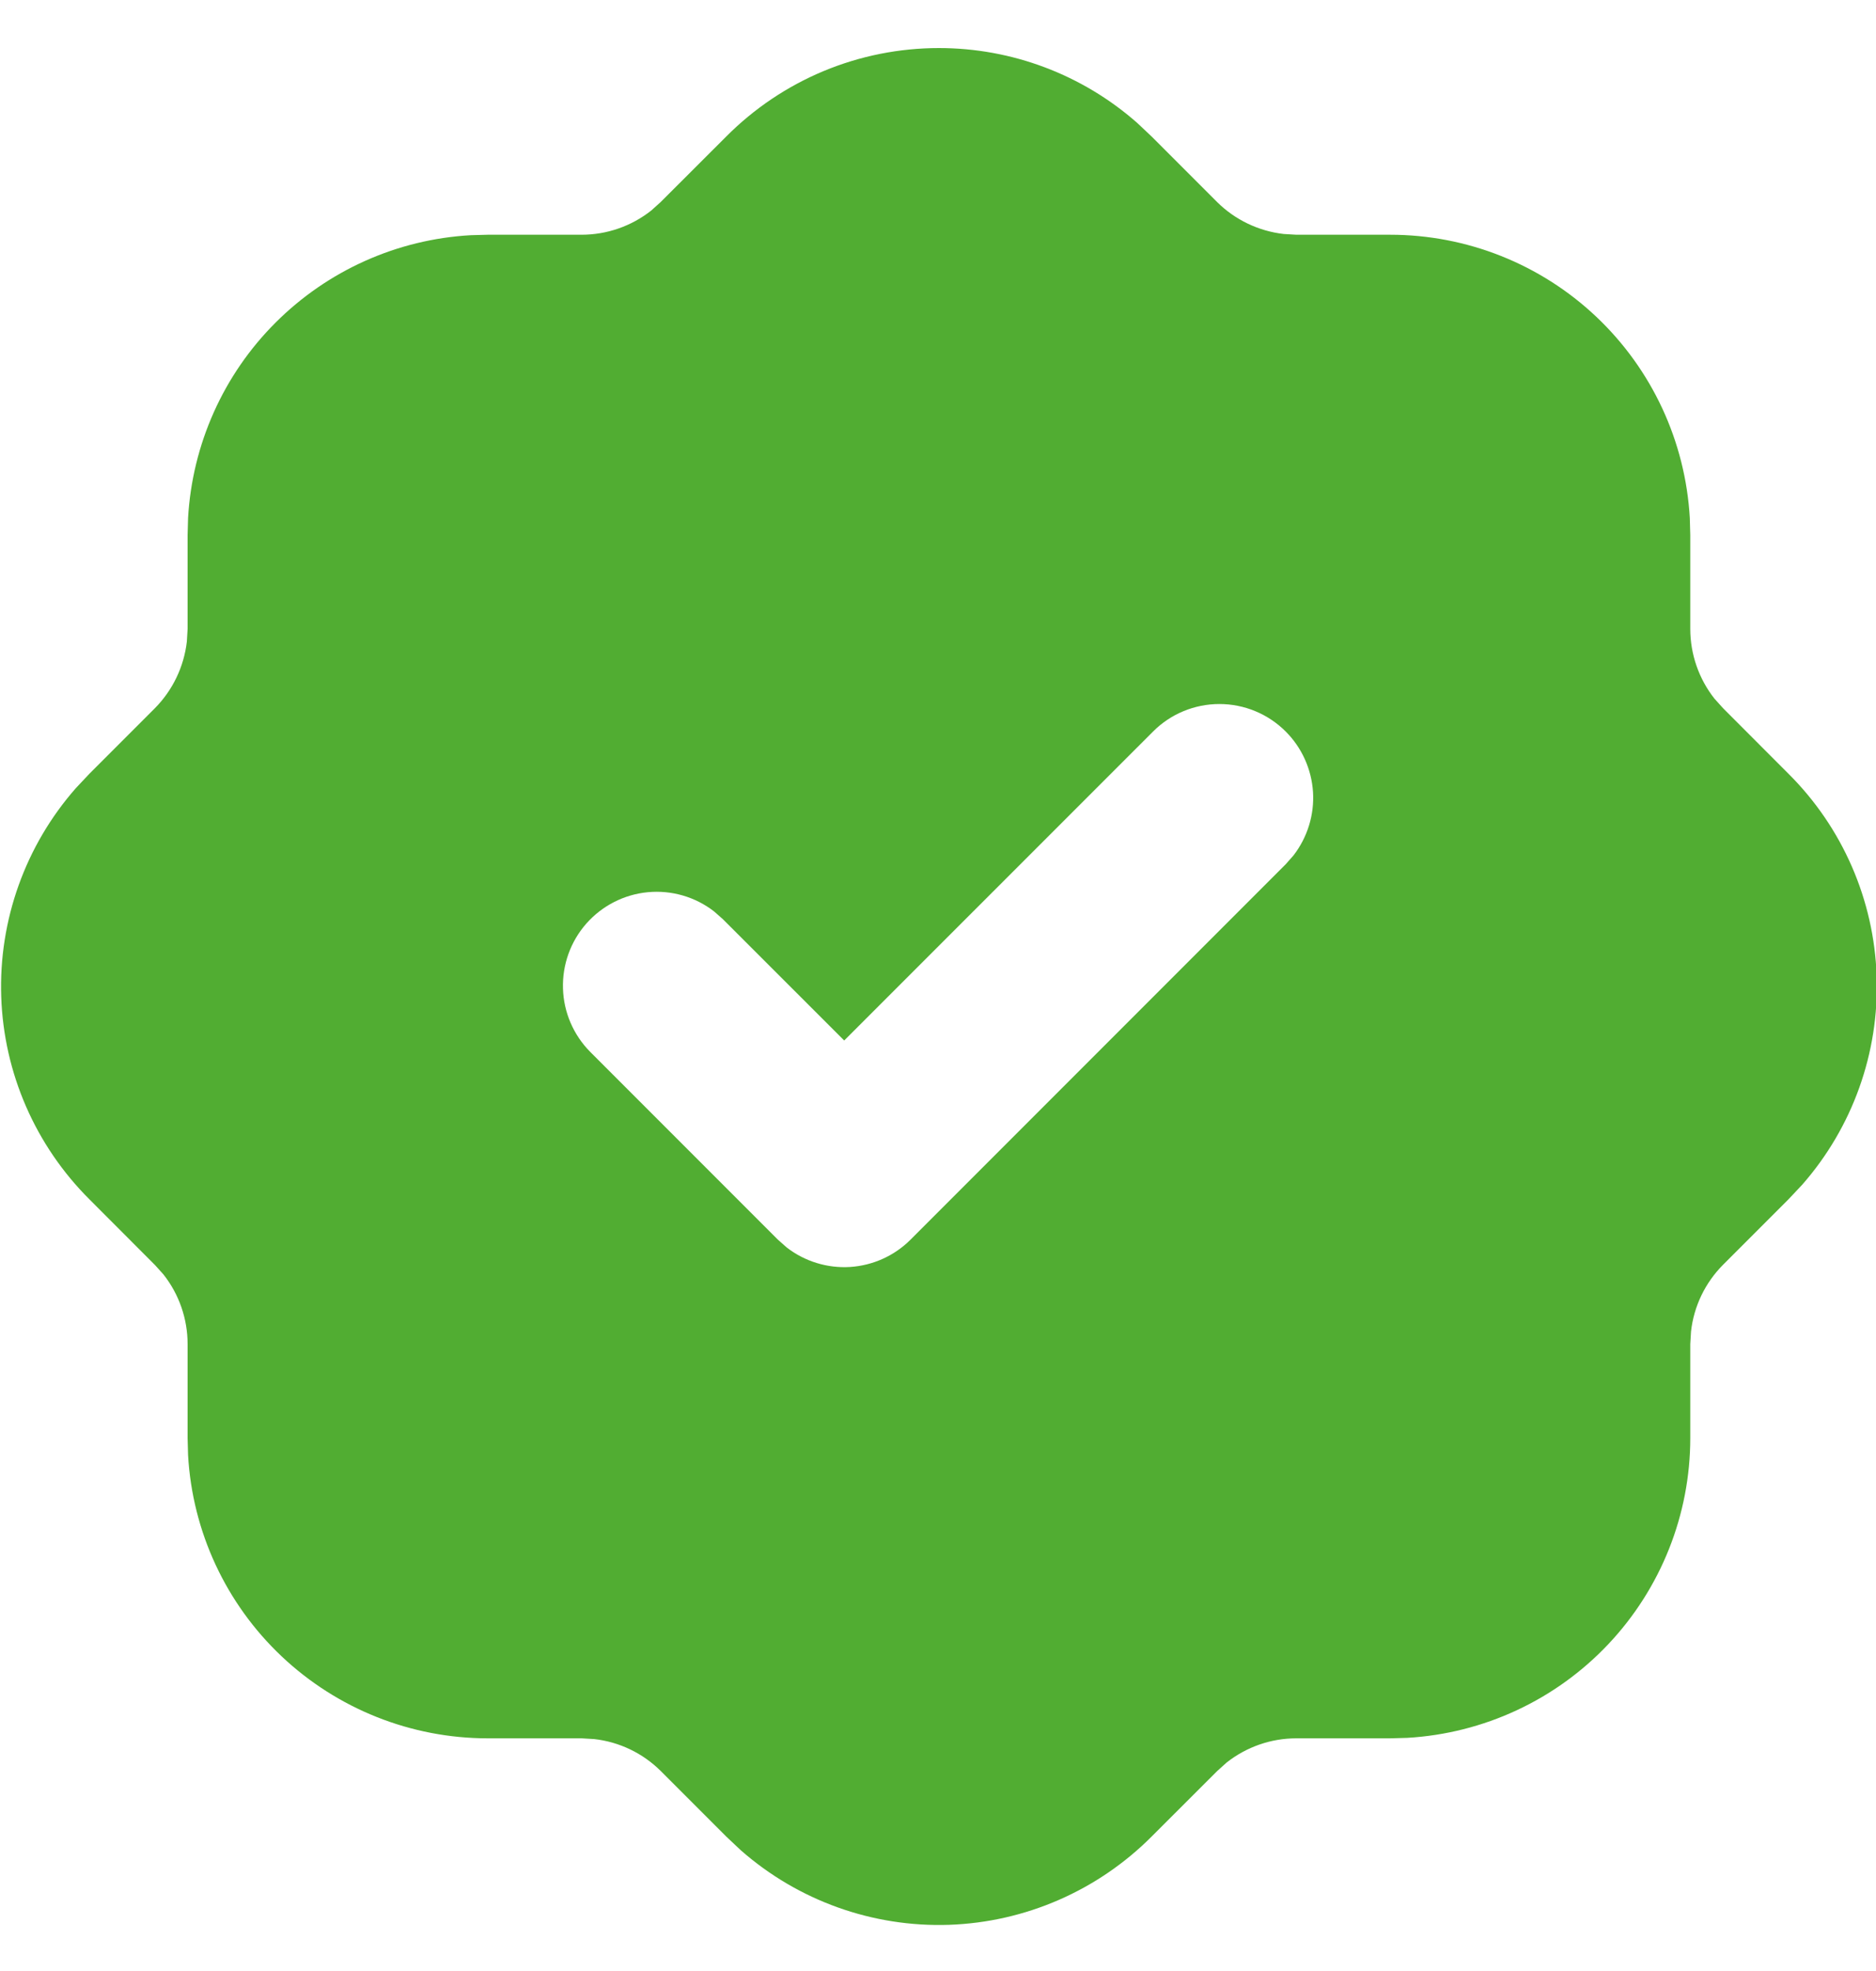 <svg width="20" height="21" viewBox="0 0 20 21" fill="none" xmlns="http://www.w3.org/2000/svg">
	<path d="M10.01 0.512C10.788 0.512 11.539 0.795 12.123 1.309L12.277 1.454L12.975 2.152C13.166 2.342 13.417 2.462 13.685 2.493L13.82 2.501H14.82C15.637 2.501 16.423 2.813 17.017 3.374C17.612 3.936 17.968 4.703 18.015 5.519L18.02 5.701V6.701C18.02 6.971 18.112 7.234 18.278 7.444L18.368 7.544L19.065 8.242C19.643 8.816 19.98 9.589 20.007 10.404C20.034 11.218 19.75 12.012 19.212 12.624L19.067 12.778L18.369 13.476C18.179 13.667 18.058 13.917 18.028 14.186L18.02 14.321V15.321C18.02 16.138 17.707 16.924 17.146 17.518C16.585 18.112 15.818 18.469 15.002 18.516L14.82 18.521H13.82C13.55 18.521 13.289 18.612 13.077 18.779L12.977 18.869L12.279 19.566C11.704 20.143 10.931 20.48 10.117 20.508C9.303 20.535 8.509 20.251 7.897 19.713L7.743 19.568L7.045 18.87C6.853 18.679 6.603 18.559 6.335 18.529L6.2 18.521H5.2C4.383 18.521 3.596 18.208 3.002 17.647C2.408 17.086 2.051 16.319 2.005 15.503L2 15.321V14.321C2 14.051 1.909 13.789 1.742 13.578L1.652 13.478L0.955 12.78C0.377 12.205 0.04 11.432 0.013 10.618C-0.014 9.804 0.27 9.01 0.808 8.398L0.953 8.244L1.651 7.546C1.841 7.354 1.961 7.104 1.992 6.836L2 6.701V5.701L2.005 5.519C2.05 4.734 2.381 3.993 2.937 3.438C3.493 2.882 4.233 2.55 5.018 2.506L5.2 2.501H6.2C6.47 2.501 6.731 2.41 6.943 2.243L7.043 2.153L7.741 1.456C8.038 1.157 8.392 0.919 8.781 0.757C9.171 0.595 9.588 0.512 10.01 0.512ZM13.707 7.794C13.519 7.606 13.265 7.501 13 7.501C12.735 7.501 12.48 7.606 12.293 7.794L9 11.086L7.707 9.794L7.613 9.711C7.412 9.555 7.159 9.482 6.906 9.506C6.653 9.53 6.419 9.65 6.251 9.84C6.083 10.031 5.994 10.278 6.002 10.532C6.009 10.786 6.114 11.028 6.293 11.208L8.293 13.208L8.387 13.291C8.579 13.44 8.82 13.514 9.063 13.499C9.306 13.483 9.535 13.38 9.707 13.208L13.707 9.208L13.79 9.114C13.939 8.921 14.013 8.681 13.998 8.438C13.982 8.195 13.879 7.966 13.707 7.794Z" fill="#51AD32"/>
</svg>
